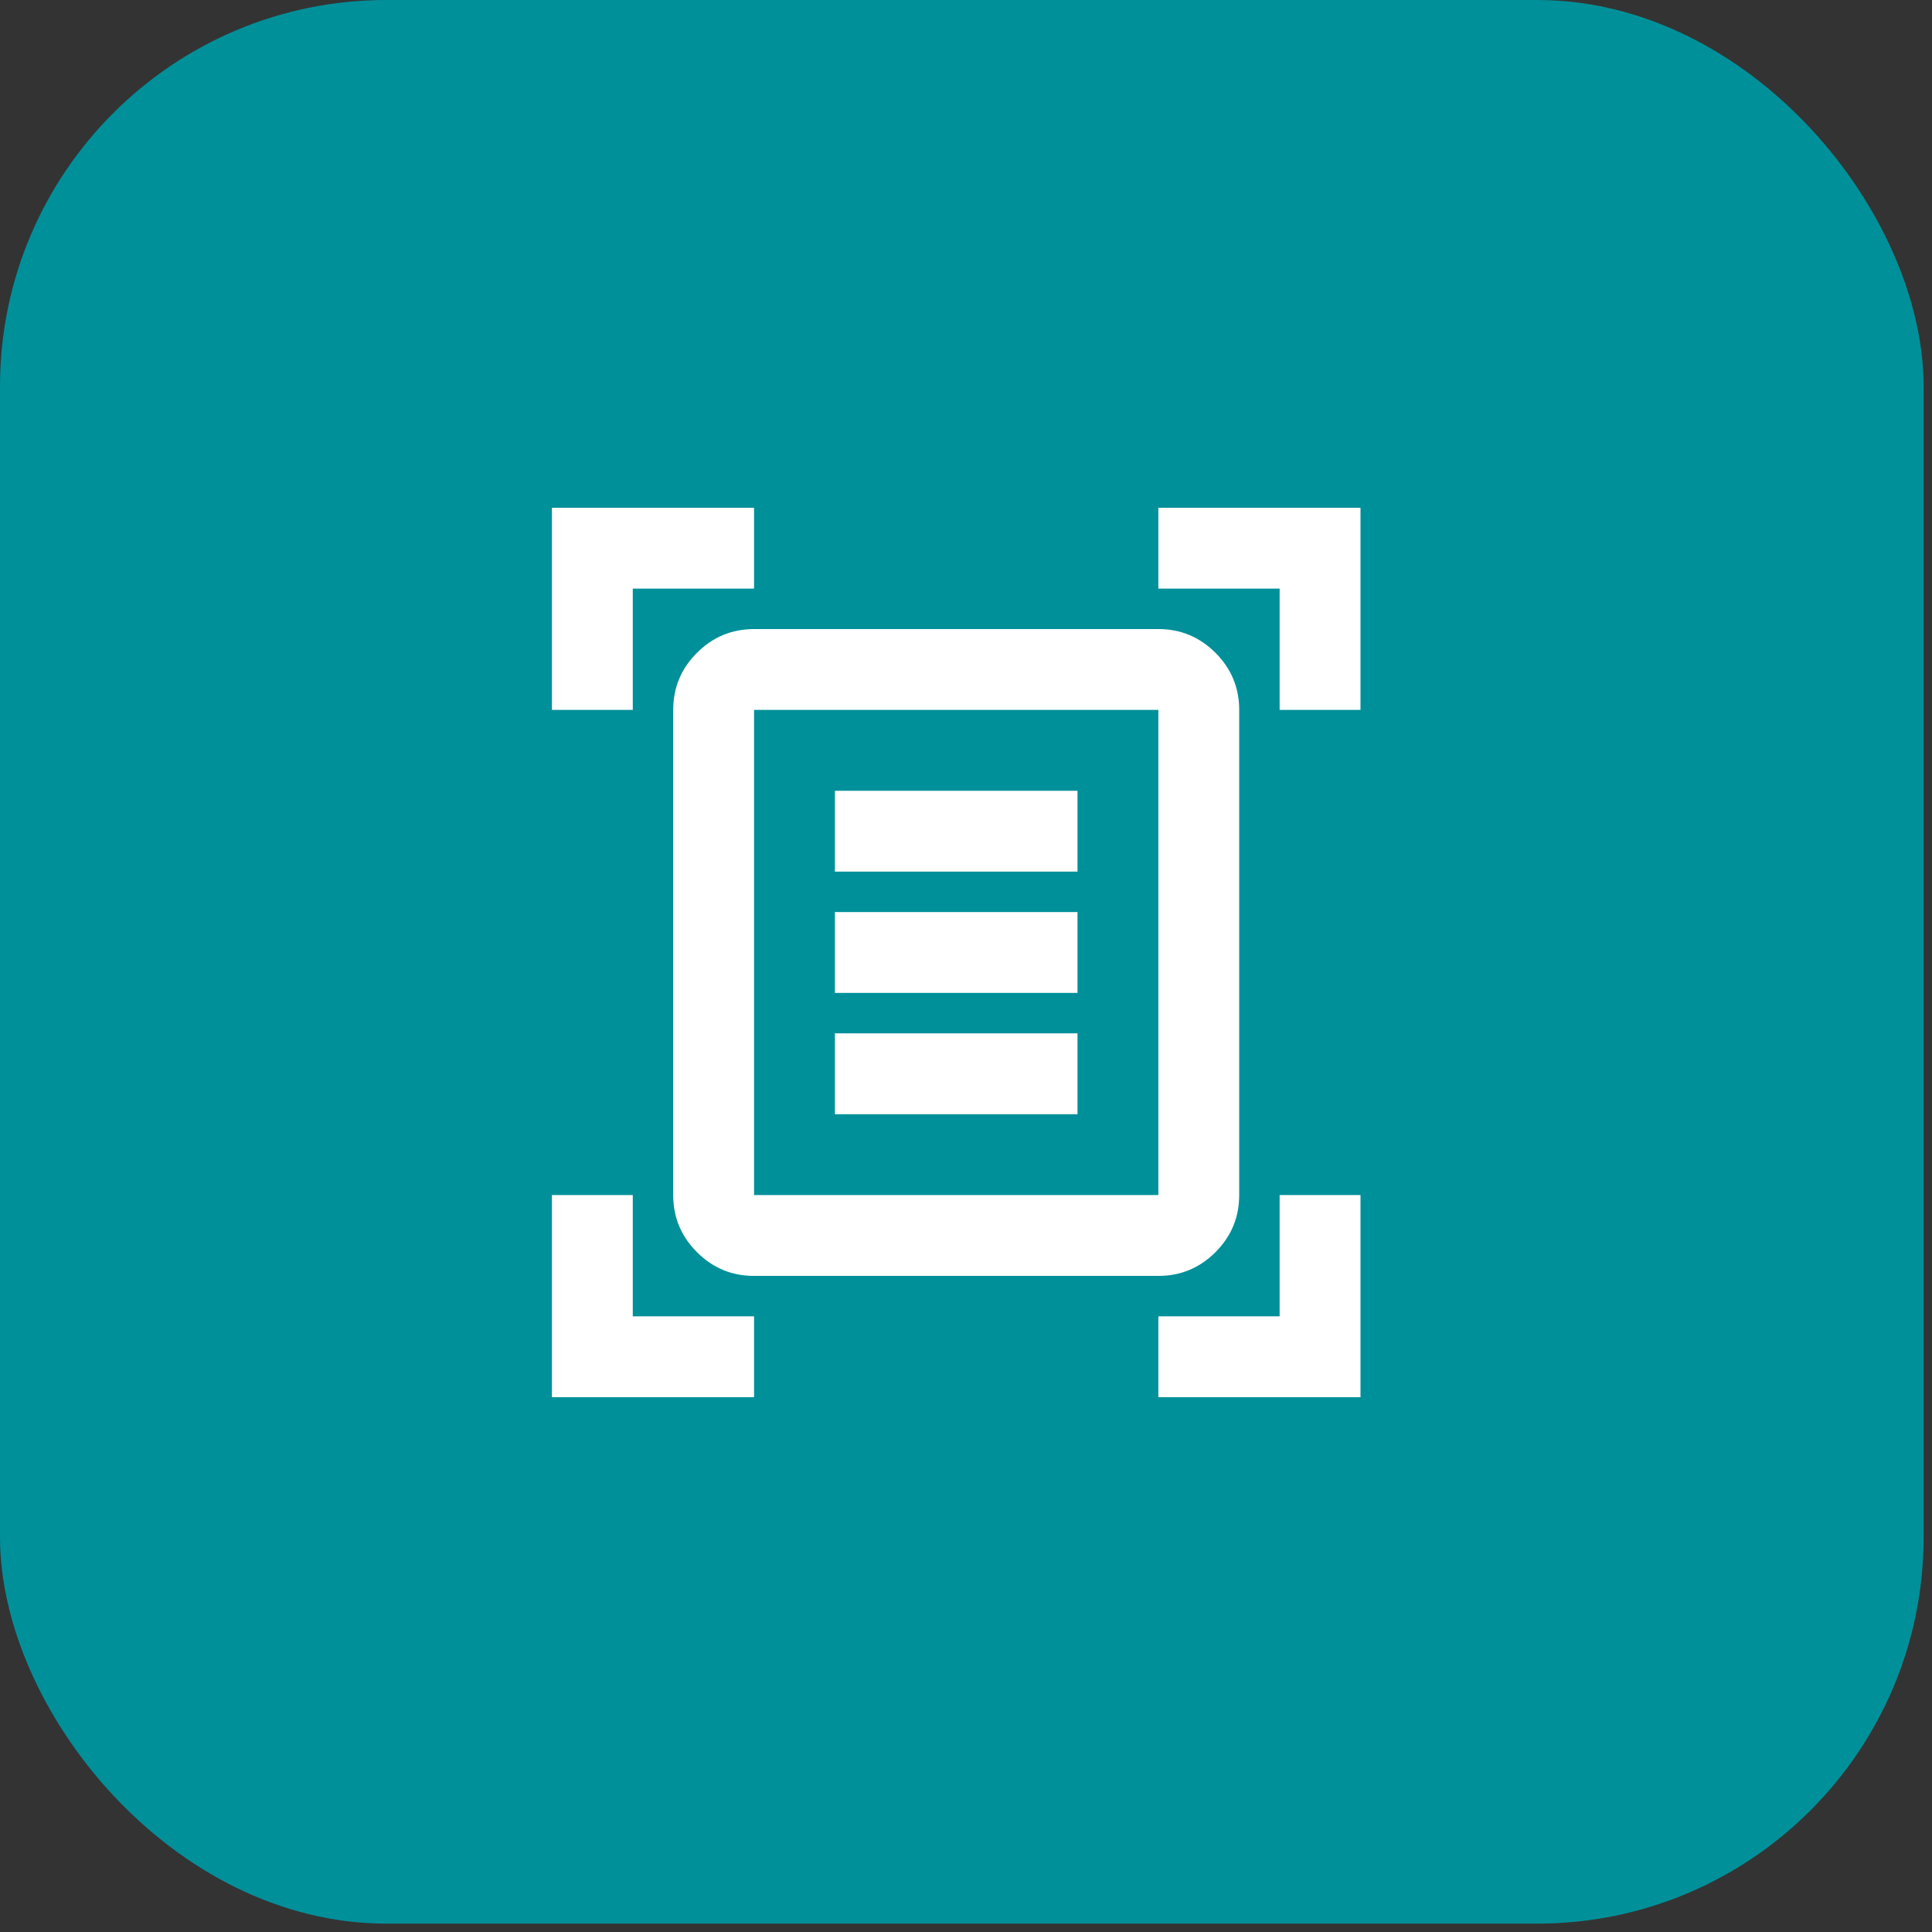 <svg width="80" height="80" viewBox="0 0 80 80" fill="none" xmlns="http://www.w3.org/2000/svg">
<rect x="0" y="0" width="80" height="80" fill="#333333" stroke="none"/>
<rect y="0" width="79.653" height="79.653" rx="16" fill="#00909A"/>
<mask id="mask0_2969_17301" style="mask-type:alpha" maskUnits="userSpaceOnUse" x="15" y="15" width="50" height="50">
<rect x="15.602" y="15.602" width="48.448" height="48.448" fill="#D9D9D9"/>
</mask>
<g mask="url(#mask0_2969_17301)">
</g>
<path d="M22.854 29.396V21.026H31.224V24.374H26.202V29.396H22.854ZM52.987 29.396V24.374H47.965V21.026H56.335V29.396H52.987ZM22.854 57.855V49.485H26.202V54.507H31.224V57.855H22.854ZM47.965 57.855V54.507H52.987V49.485H56.335V57.855H47.965ZM31.224 49.485H47.965V29.396H31.224V49.485ZM31.224 52.833C30.303 52.833 29.515 52.505 28.86 51.85C28.204 51.194 27.876 50.406 27.876 49.485V29.396C27.876 28.475 28.204 27.687 28.86 27.032C29.515 26.376 30.303 26.048 31.224 26.048H47.965C48.885 26.048 49.674 26.376 50.33 27.032C50.985 27.687 51.313 28.475 51.313 29.396V49.485C51.313 50.406 50.985 51.194 50.33 51.85C49.674 52.505 48.885 52.833 47.965 52.833H31.224ZM34.572 36.092H44.617V32.744H34.572V36.092ZM34.572 41.114H44.617V37.766H34.572V41.114ZM34.572 46.137H44.617V42.789H34.572V46.137Z" fill="white"/>
</svg>
